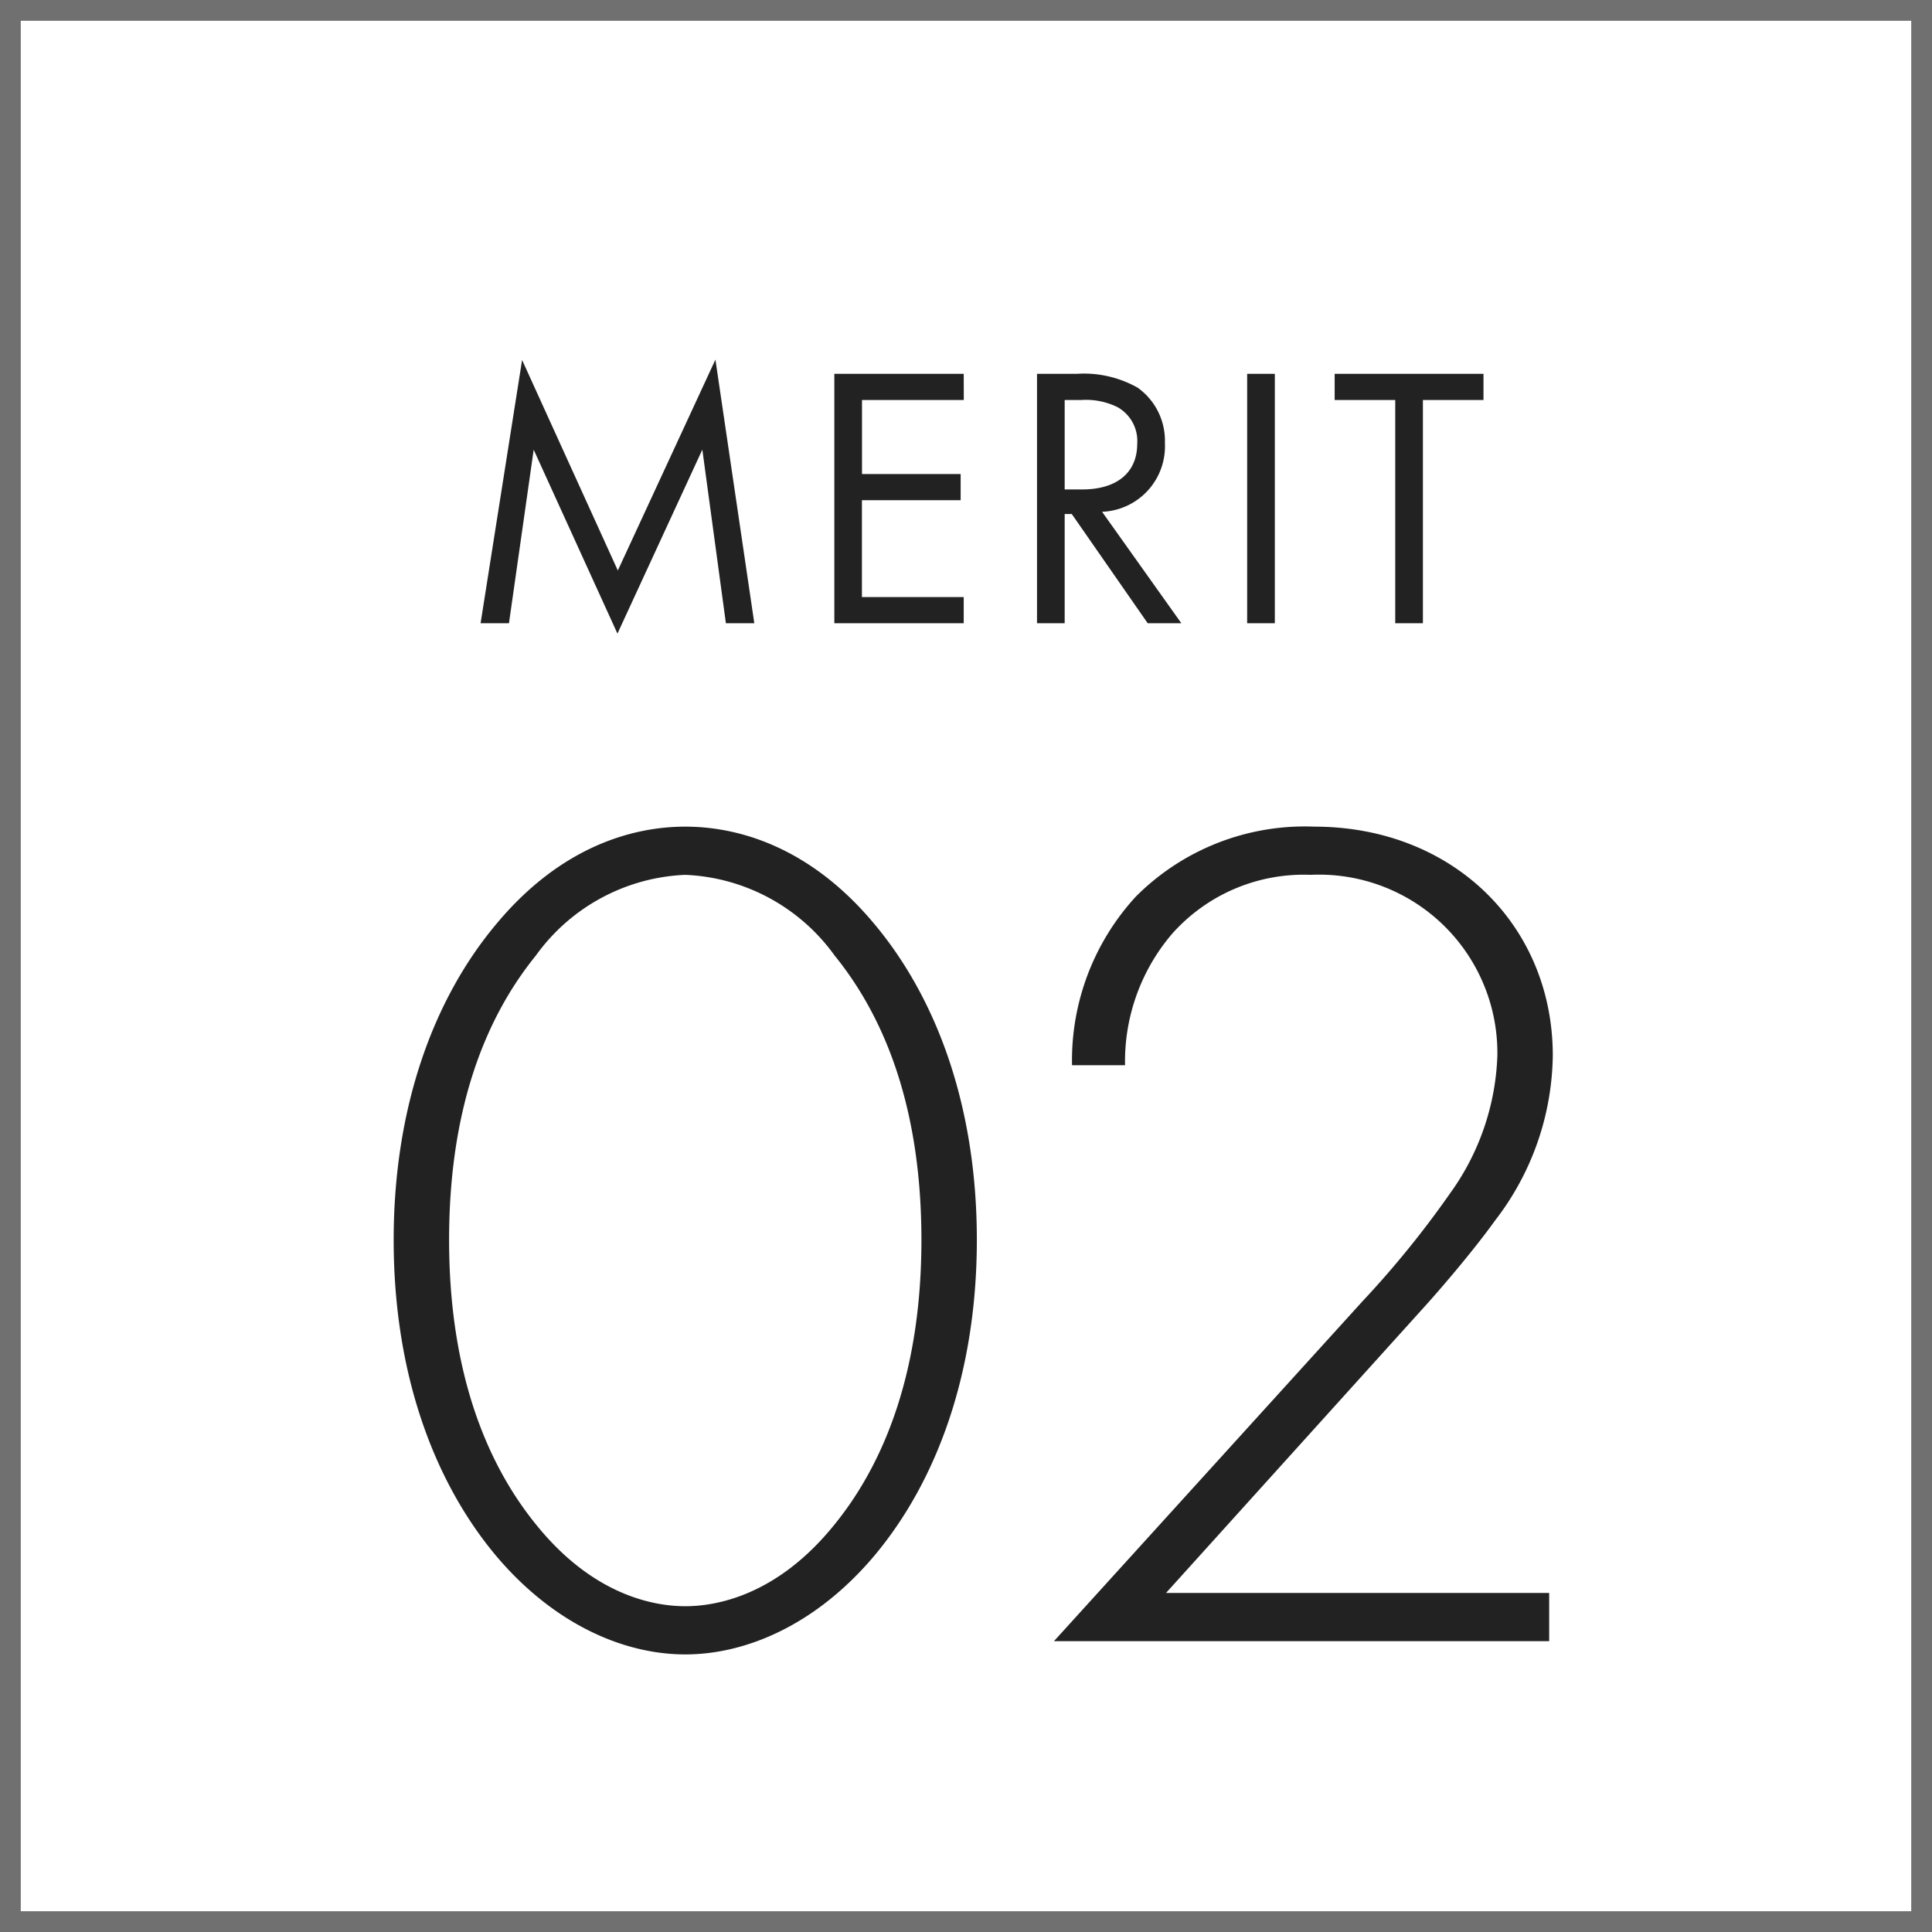 <svg xmlns="http://www.w3.org/2000/svg" width="93" height="93" viewBox="0 0 93 93">
  <rect x="0" y="0" width="93" height="93" fill="#333333" stroke="none"/>
  <g id="グループ_52629" data-name="グループ 52629" transform="translate(-453 -5061)">
    <g id="グループ_52619" data-name="グループ 52619" transform="translate(0 -136)">
      <g id="グループ_52618" data-name="グループ 52618">
        <g id="パス_132329" data-name="パス 132329" transform="translate(453 5197)" fill="#fff">
          <path d="M 92.5 92.5 L 0.5 92.5 L 0.5 0.5 L 92.5 0.5 L 92.5 92.5 Z" stroke="none"/>
          <path d="M 1 1 L 1 92 L 92 92 L 92 1 L 1 1 M 0 0 L 93 0 L 93 93 L 0 93 L 0 0 Z" stroke="none" fill="#707070"/>
        </g>
        <path id="パス_132330" data-name="パス 132330" d="M29.986-39.208c-2.494,0-5.974.928-9.106,4.7-3.016,3.6-4.93,8.816-4.93,15.2s1.914,11.6,4.93,15.2C23.664-.812,27.028.638,29.986.638s6.322-1.45,9.106-4.756c3.016-3.6,4.93-8.816,4.93-15.2s-1.914-11.6-4.93-15.2C35.96-38.28,32.48-39.208,29.986-39.208Zm0,37.526c-1.334,0-4.35-.406-7.192-3.944C20.3-8.7,18.618-13.166,18.618-19.314c0-6.206,1.682-10.614,4.176-13.688a9.331,9.331,0,0,1,7.192-3.886A9.331,9.331,0,0,1,37.178-33c2.494,3.074,4.176,7.482,4.176,13.688,0,6.148-1.682,10.614-4.176,13.688C34.336-2.088,31.32-1.682,29.986-1.682ZM71.572,0V-2.32H53.128L65.54-16.066c1.1-1.218,2.552-2.958,3.422-4.176a13.242,13.242,0,0,0,2.784-7.946c0-6.264-4.814-11.02-11.484-11.02a11.48,11.48,0,0,0-8.584,3.364,11.65,11.65,0,0,0-3.074,8.12h2.552a9.455,9.455,0,0,1,2.262-6.322,8.47,8.47,0,0,1,6.67-2.842,8.583,8.583,0,0,1,8.99,8.7,12,12,0,0,1-2.262,6.612,46.933,46.933,0,0,1-4.234,5.22L47.734,0Z" transform="translate(456 5276)" fill="#222"/>
      </g>
      <path id="パス_132331" data-name="パス 132331" d="M2.5,0,3.69-8.352,7.722.5l4.086-8.856L12.942,0H14.31L12.438-12.69,7.74-2.538,3.132-12.672,1.134,0ZM24.39-12.006H18.162V0H24.39V-1.26h-4.9V-5.922h4.752v-1.26H19.494v-3.564h4.9Zm3.528,0V0H29.25V-5.256h.342L33.246,0h1.62L31.05-5.364a3.154,3.154,0,0,0,3.024-3.312A3.133,3.133,0,0,0,32.76-11.34a5.265,5.265,0,0,0-2.916-.666Zm1.332,1.26h.81a3.425,3.425,0,0,1,1.728.342,1.868,1.868,0,0,1,.954,1.764c0,1.4-.99,2.2-2.646,2.2H29.25Zm8.784-1.26V0h1.332V-12.006Zm11.376,1.26v-1.26H42.246v1.26h2.916V0h1.332V-10.746Z" transform="translate(475 5227)" fill="#222"/>
    </g>
  </g>
</svg>

